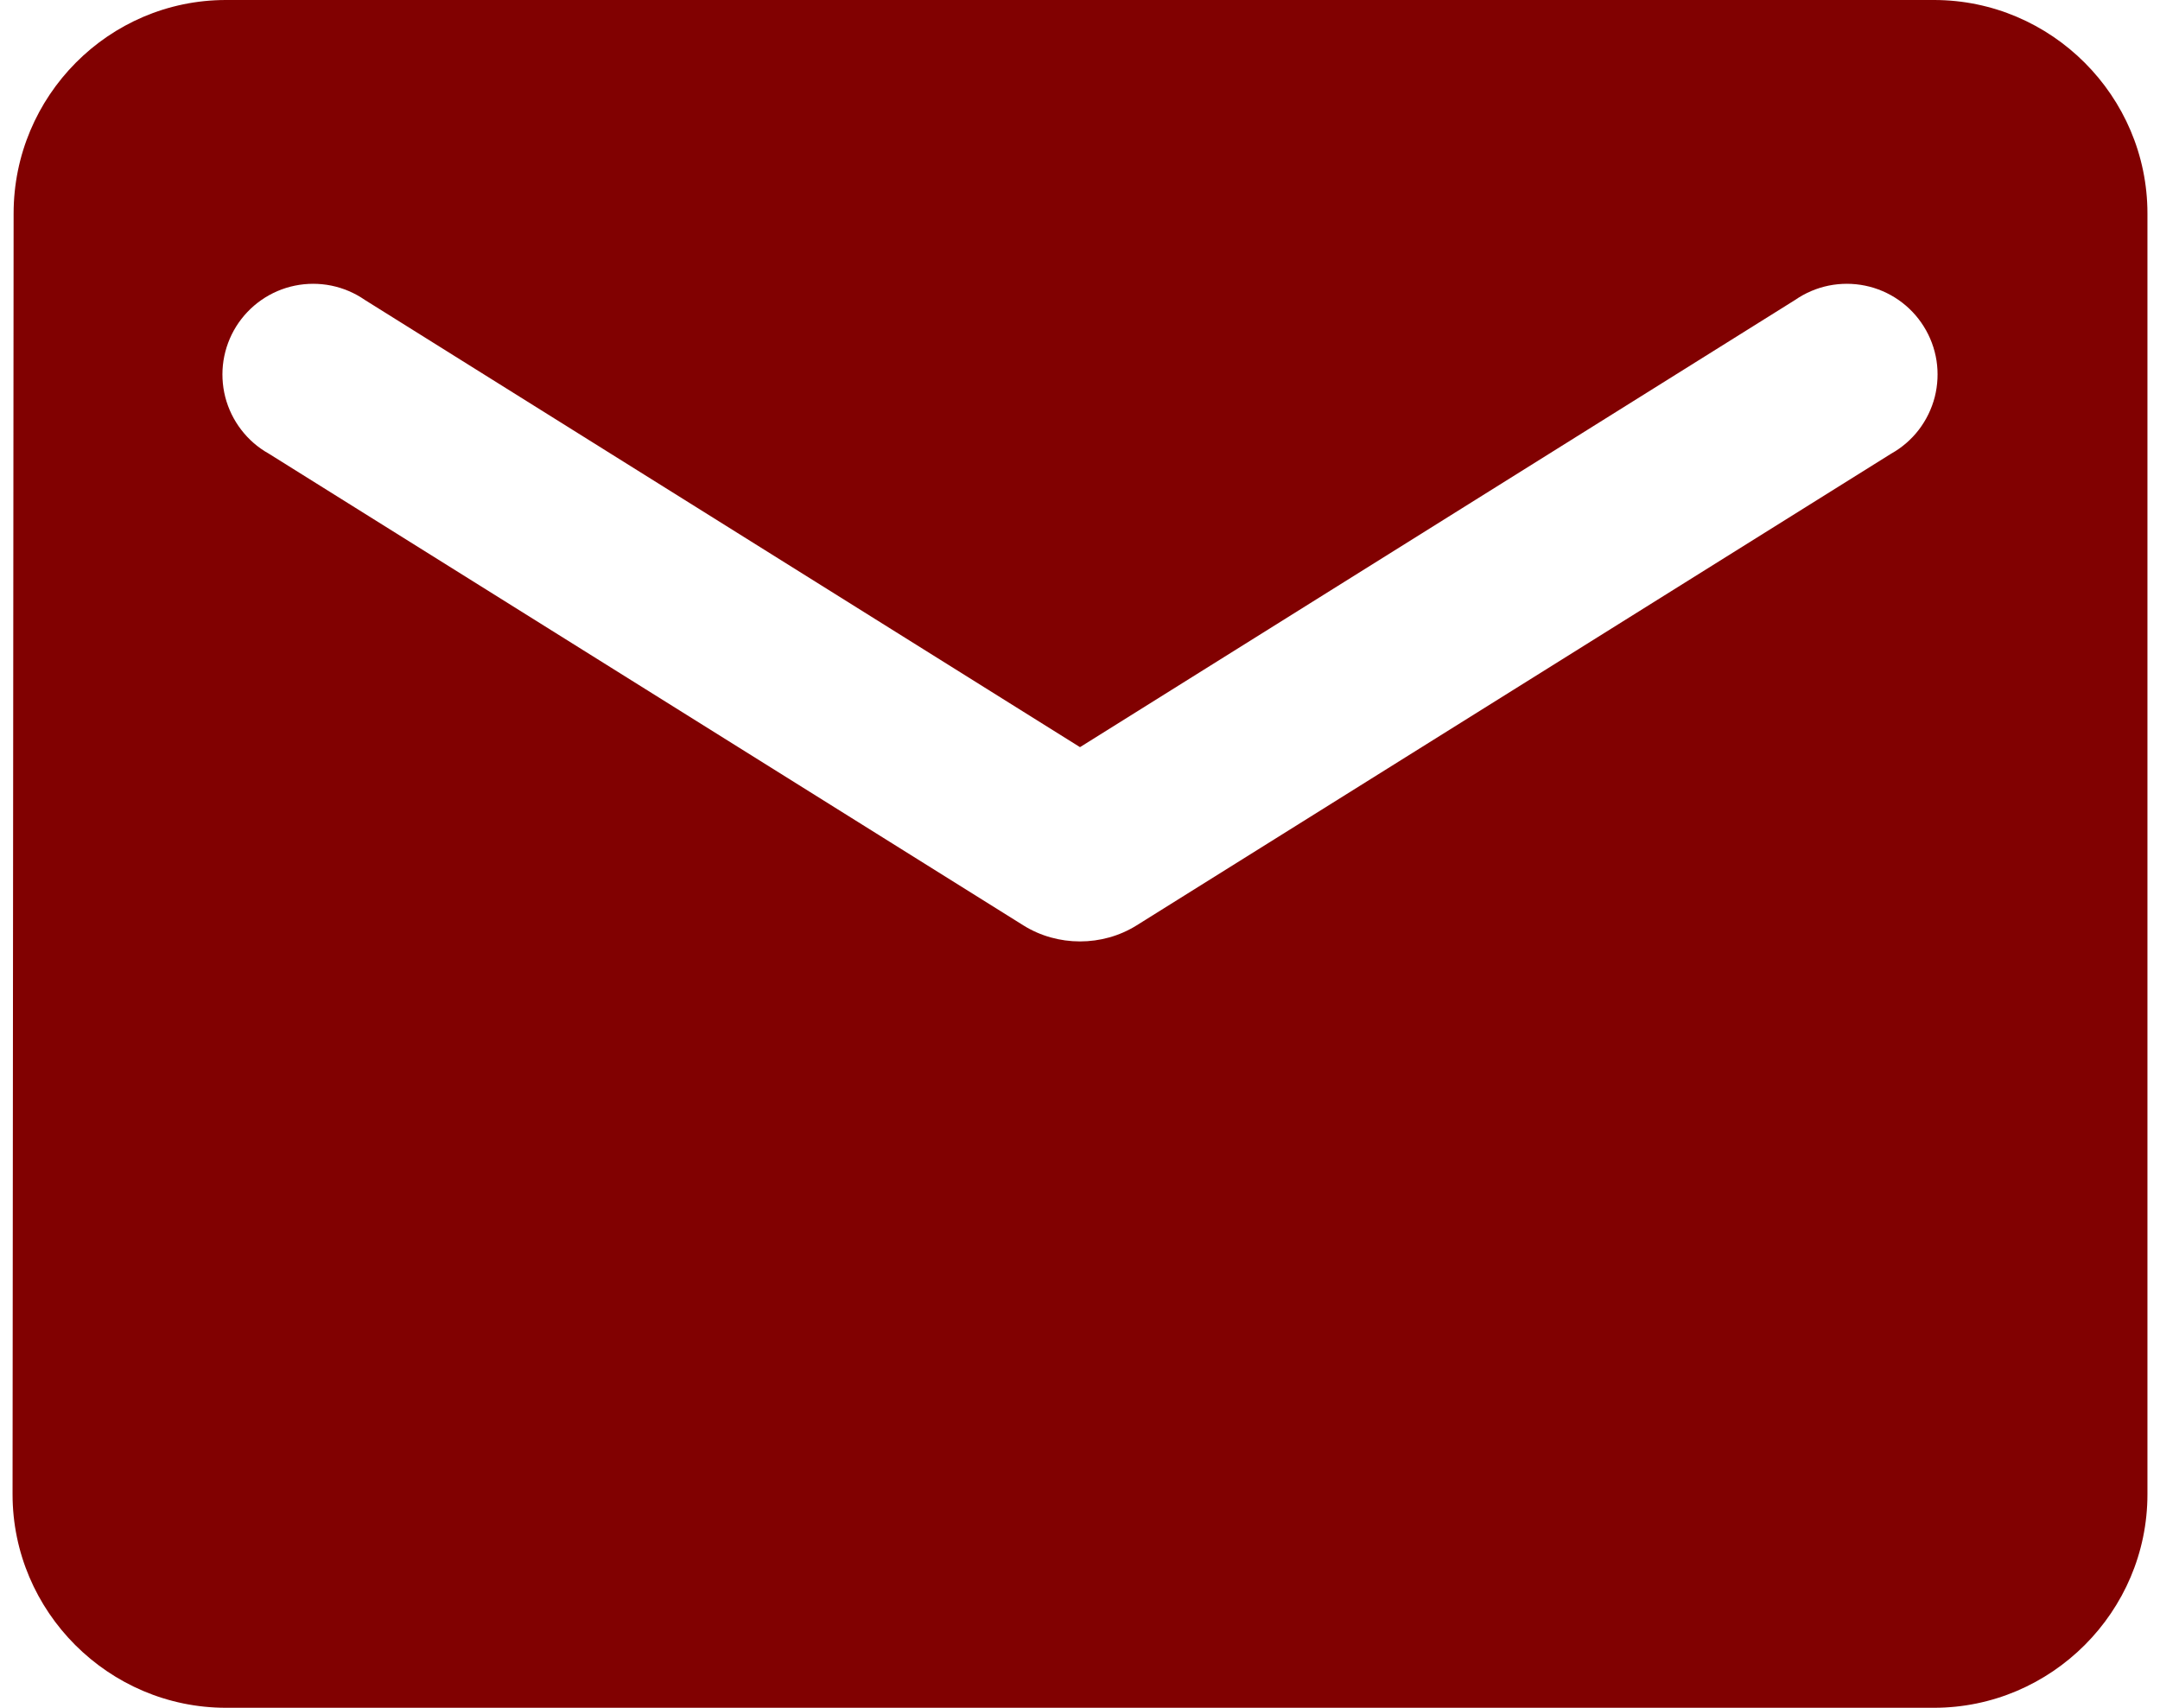 <svg xmlns="http://www.w3.org/2000/svg" width="43" height="34" viewBox="0 0 43 34" fill="none"><path d="M38.5 0H4.5C2.163 0 0.271 1.913 0.271 4.25L0.25 29.75C0.25 32.087 2.163 34 4.5 34H38.5C40.837 34 42.75 32.087 42.75 29.75V4.25C42.75 1.913 40.837 0 38.5 0ZM37.65 9.031L22.626 18.424C21.946 18.849 21.054 18.849 20.374 18.424L5.35 9.031C5.137 8.912 4.95 8.75 4.802 8.556C4.653 8.362 4.545 8.14 4.484 7.904C4.424 7.667 4.412 7.42 4.449 7.179C4.487 6.937 4.573 6.706 4.702 6.499C4.832 6.292 5.002 6.113 5.203 5.973C5.403 5.834 5.63 5.736 5.87 5.687C6.109 5.638 6.356 5.638 6.595 5.686C6.835 5.735 7.062 5.832 7.263 5.971L21.5 14.875L35.737 5.971C35.938 5.832 36.165 5.735 36.405 5.686C36.644 5.638 36.891 5.638 37.13 5.687C37.37 5.736 37.597 5.834 37.797 5.973C37.998 6.113 38.168 6.292 38.297 6.499C38.427 6.706 38.513 6.937 38.551 7.179C38.588 7.42 38.576 7.667 38.516 7.904C38.455 8.14 38.347 8.362 38.199 8.556C38.05 8.75 37.863 8.912 37.65 9.031Z" fill="#810101"></path></svg>